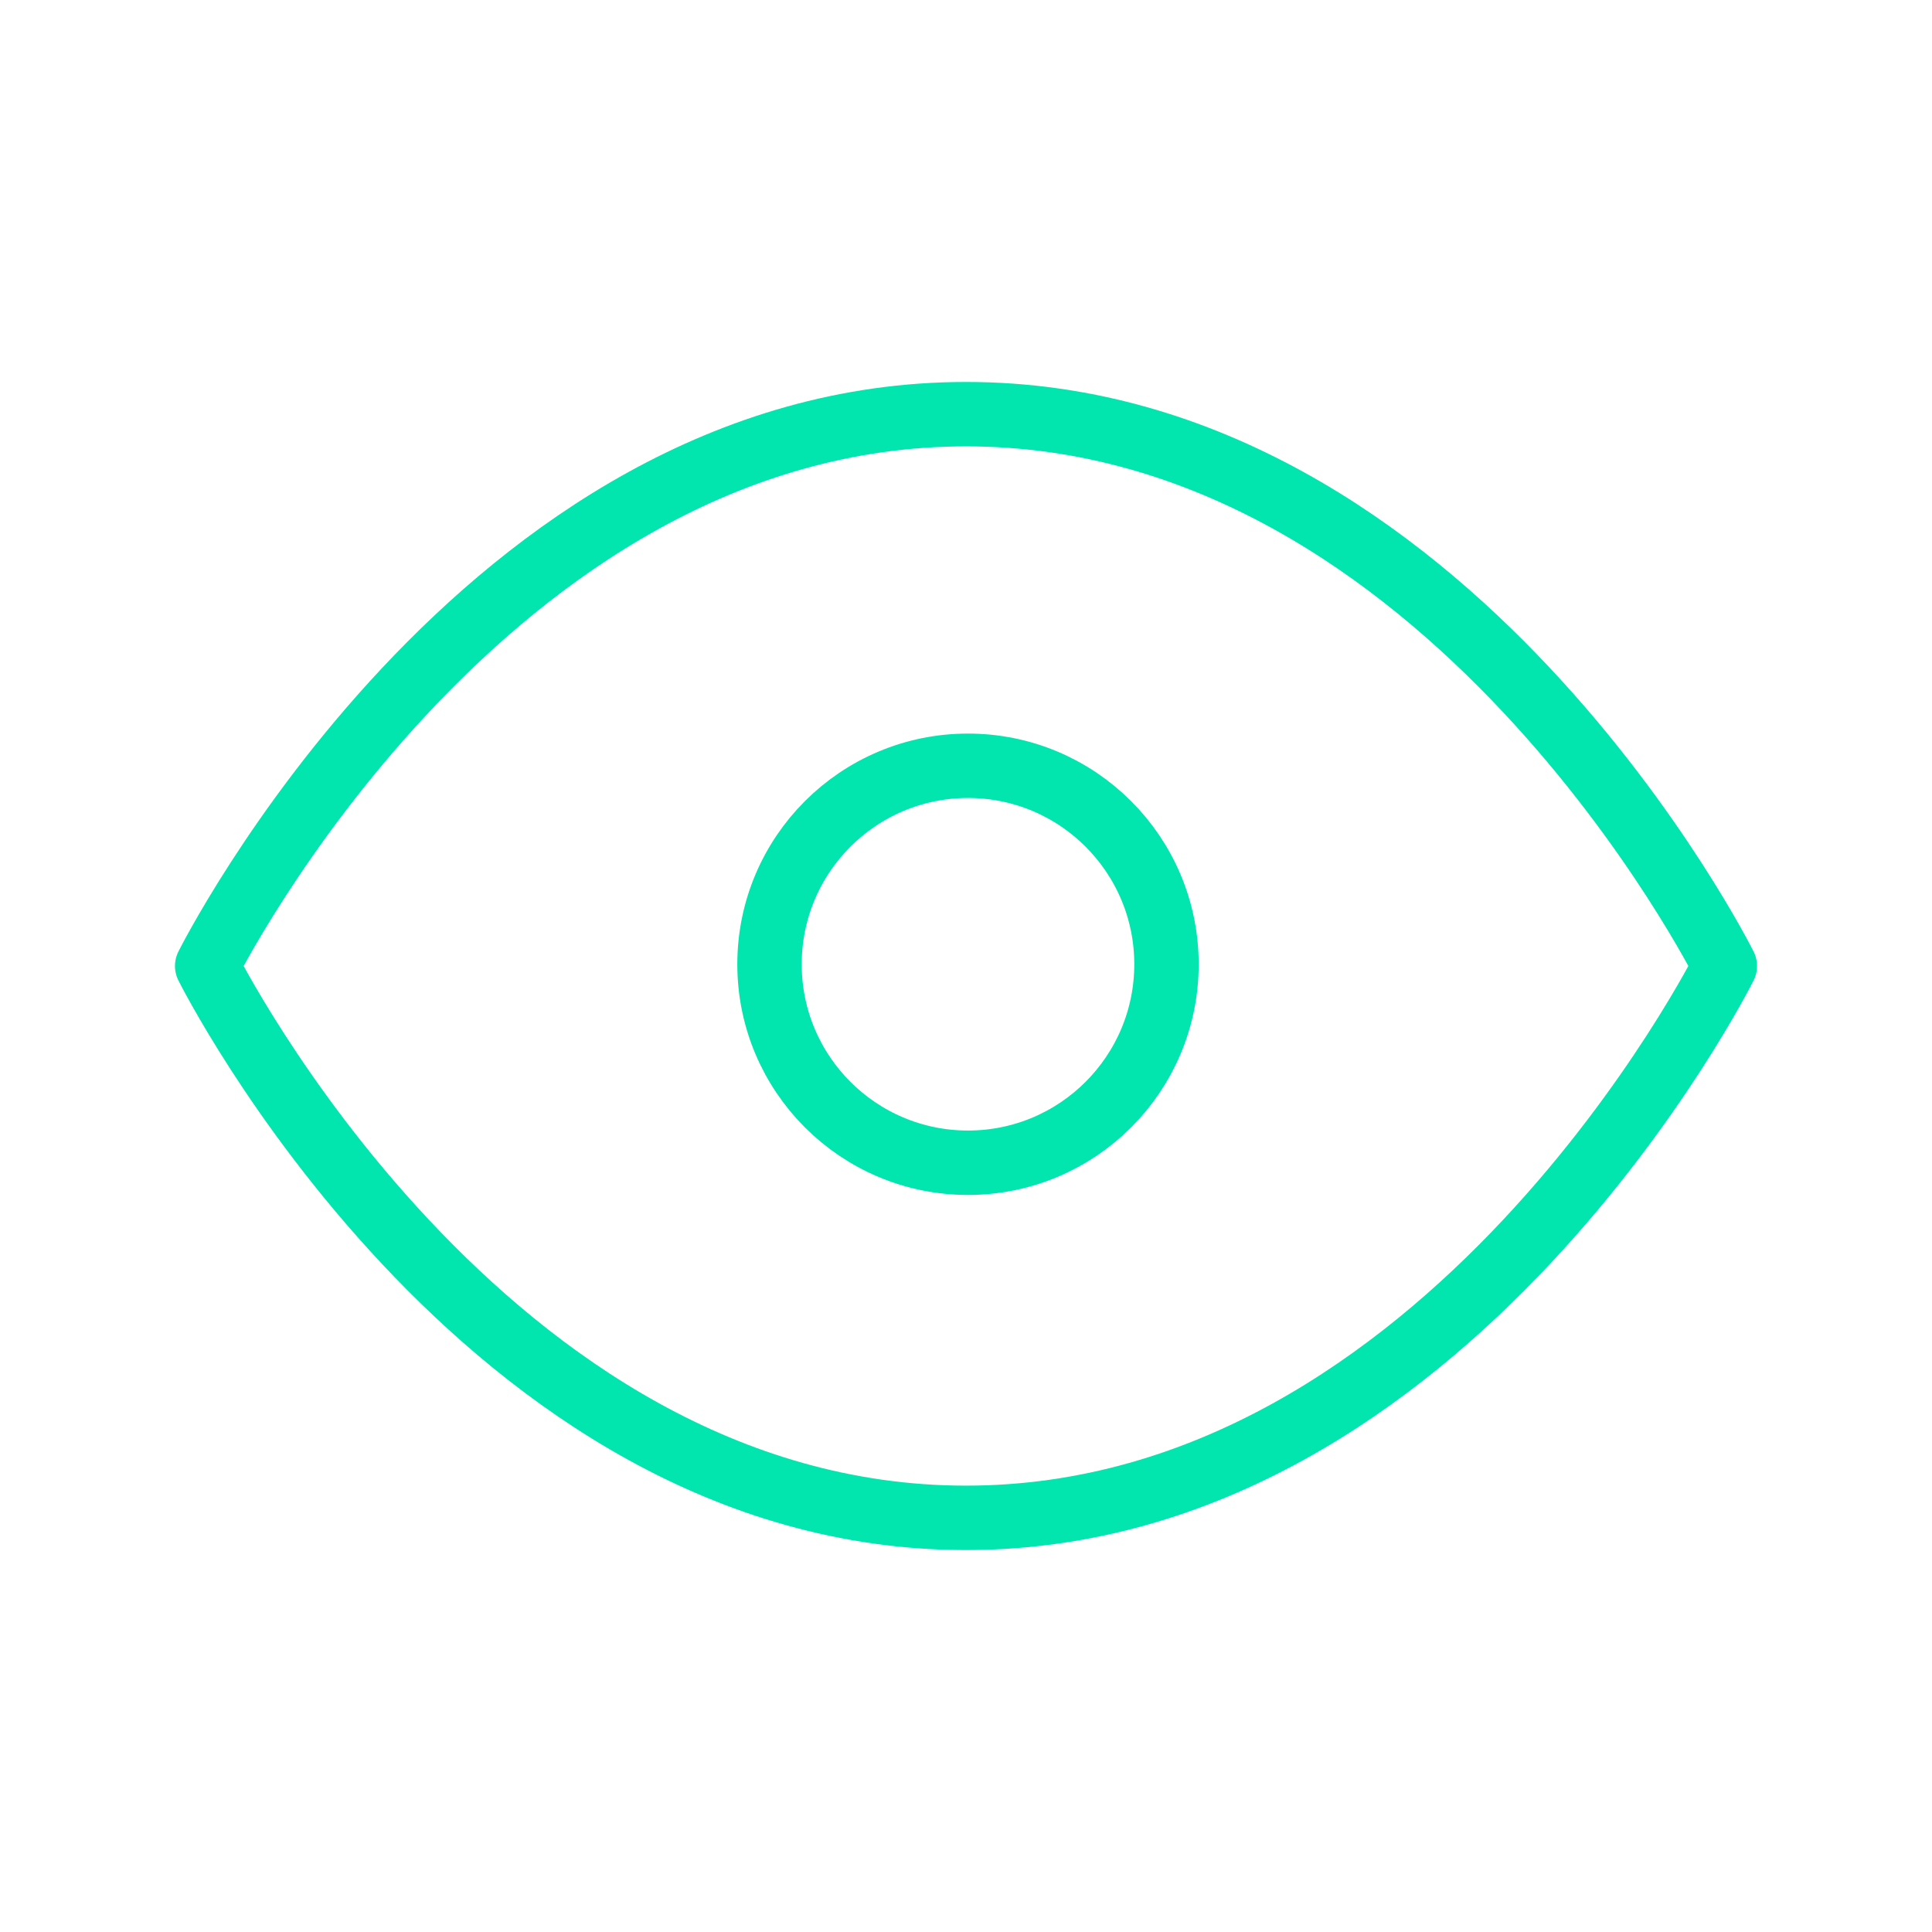 <?xml version="1.0" encoding="UTF-8"?>
<svg xmlns="http://www.w3.org/2000/svg" id="Icons" viewBox="0 0 300 300">
  <defs>
    <style>.cls-1{fill:none;stroke:#00e6ae;stroke-linecap:round;stroke-linejoin:round;stroke-width:10px;}</style>
  </defs>
  <g id="eye">
    <path id="Path_1151" class="cls-1" d="m32.17,150s42.85-85.69,117.83-85.69,117.83,85.69,117.83,85.69c0,0-42.85,85.69-117.83,85.69s-117.83-85.69-117.83-85.69Z"></path>
    <circle id="Ellipse_190" class="cls-1" cx="150.31" cy="149.73" r="30.82"></circle>
  </g>
</svg>
